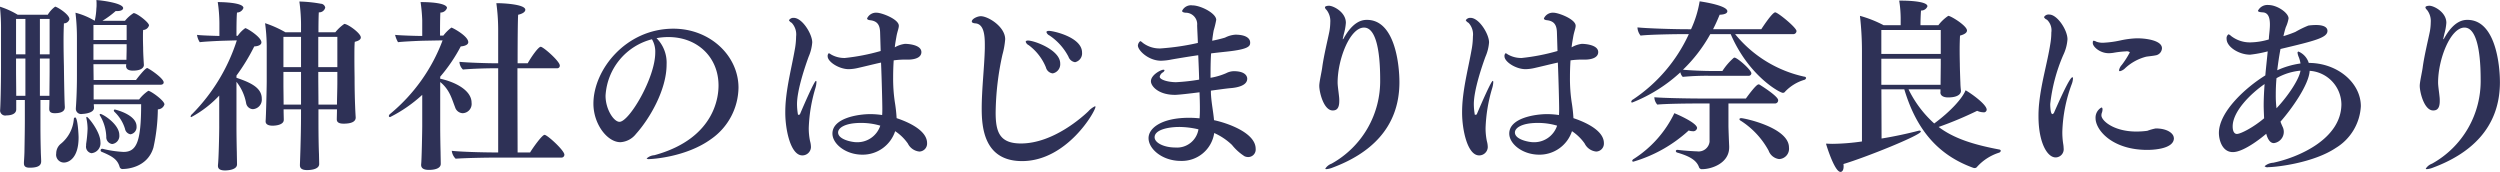 <svg xmlns="http://www.w3.org/2000/svg" width="408.784" height="28.12" viewBox="0 0 408.784 28.12">
  <defs>
    <style>
      .cls-1 {
        fill: #2e3156;
        fill-rule: evenodd;
      }
    </style>
  </defs>
  <path id="block03-title.svg" class="cls-1" d="M688.984,1245.23c0,6.09-.719,7.8-2.879,7.8a17.815,17.815,0,0,1-3.419-.51h-0.06a0.245,0.245,0,0,0-.27.24,0.278,0.278,0,0,0,.21.27c1.8,0.75,2.52,1.26,2.88,2.37a0.5,0.5,0,0,0,.6.42c0.27,0,3.929-.06,4.949-3.51a30.352,30.352,0,0,0,.72-6.24,1.139,1.139,0,0,0,1.079-.81c0-.63-2.249-2.22-2.639-2.22a6.392,6.392,0,0,0-1.5,1.41h-7.438v-2.4H692.1c0.42,0,.57-0.18.57-0.39,0-.57-1.769-1.86-2.549-2.28a0.229,0.229,0,0,0-.15-0.06c-0.33,0-1.559,1.59-1.829,1.95h-6.928v-0.06l-0.03-2.52h5.368l-0.03.24v0.06c0,0.45.33,0.75,1.11,0.75,1.8,0,1.8-.84,1.8-0.9v-0.06c0-.09-0.12-1.68-0.12-2.82,0,0-.03-0.81-0.03-1.68,0-.42,0-0.84.03-1.19a1.021,1.021,0,0,0,.96-0.75c0-.48-1.979-2.01-2.519-2.01a5.824,5.824,0,0,0-1.41,1.26h-3.689a14.4,14.4,0,0,0,2.16-1.59h0.27c0.6,0,.959-0.21.959-0.48,0-.84-3.689-1.29-4.378-1.32a5.317,5.317,0,0,1,.03.72,4.027,4.027,0,0,1-.03.63,10.923,10.923,0,0,1-.27,2.04,11.937,11.937,0,0,0-3.149-1.32,34.916,34.916,0,0,1,.24,4.31v6.03c0,2.58-.12,4.5-0.18,5.28v0.15a0.867,0.867,0,0,0,1.049.78c0.24,0,1.92-.12,1.92-0.99v-0.03c0-.12-0.03-0.33-0.03-0.57h7.737Zm-1.739,4.92a1.194,1.194,0,0,0,.99-1.29c0-1.95-3.509-2.76-3.539-2.76a0.169,0.169,0,0,0-.18.15,0.415,0.415,0,0,0,.15.27,6.4,6.4,0,0,1,1.679,2.73A1.1,1.1,0,0,0,687.245,1250.15Zm-3.959.39a1.118,1.118,0,0,0,.96,1.2,1.335,1.335,0,0,0,1.17-1.47c0-1.8-2.73-3.45-3.09-3.45a0.109,0.109,0,0,0-.119.12,0.4,0.4,0,0,0,.089.21A7.267,7.267,0,0,1,683.286,1250.54Zm-2.429,2.7a1.63,1.63,0,0,0,1.469-1.83c0-1.68-2.009-4.11-2.219-4.11a0.147,0.147,0,0,0-.09.15,1.3,1.3,0,0,1,.03.15,8.386,8.386,0,0,1,.18,1.65,21.243,21.243,0,0,1-.24,2.49v0.24A1.077,1.077,0,0,0,680.857,1253.24Zm-6.868-8.7c0,0.63-.03,1.17-0.03,1.41v0.06c0,0.42.21,0.69,0.9,0.69,1.469,0,1.649-.6,1.649-0.99v-0.06c-0.09-1.17-.15-6.63-0.15-6.63s-0.06-2.22-.06-4.29c0-1.05.03-2.03,0.06-2.72a0.925,0.925,0,0,0,.9-0.69c0-.78-2.039-2.04-2.339-2.04a4.448,4.448,0,0,0-1.2,1.32H668.8a13.628,13.628,0,0,0-2.909-1.32,33.743,33.743,0,0,1,.18,3.96v5.93c0,3.33-.09,6.45-0.15,7.08v0.09a0.848,0.848,0,0,0,1.049.72c0.27,0,1.59-.03,1.59-0.99v-1.53h1.409v3.3c0,1.32-.03,3.18-0.06,4.89,0,0.57-.06,1.56-0.09,1.98v0.18c0,0.42.18,0.72,0.93,0.72,1.5,0,1.889-.42,1.889-1.05,0-.33-0.06-1.32-0.06-1.68-0.059-2.04-.059-3.69-0.059-5.01v-3.33h1.469Zm2.369,10.23c0.81,0,2.4-.75,2.4-4.11,0-.27-0.12-3.27-0.57-3.27a0.266,0.266,0,0,0-.21.27,5.793,5.793,0,0,1-2.1,4.02,2.005,2.005,0,0,0-.779,1.59A1.281,1.281,0,0,0,676.358,1254.77Zm10.257-20.04h-5.428v-2.45h5.428v2.45Zm-0.03,3.24h-5.4v-2.55h5.428v0.72c0,0.45-.03,1.44-0.03,1.77v0.06Zm-12.566-.9H672.43v-5.78h1.589v5.78Zm-3.959,0h-1.529v-5.78h1.529v5.78Zm2.37,6.78v-6.09h1.589v2.07c0,0.81-.03,3.03-0.03,4.02H672.43Zm-2.37,0h-1.5c0-1.08-.03-3.3-0.03-4.23v-1.86h1.529v6.09Zm50.947,2.22c0,0.54-.03,1.35-0.03,1.59v0.06c0,0.42.3,0.69,1.109,0.69,1.65,0,1.98-.54,1.98-0.99v-0.06s-0.18-2.55-.18-6.51c0,0-.03-1.62-0.03-3.21,0-1.05,0-2.07.06-2.61,0.719-.18.989-0.42,0.989-0.72,0-.69-2.129-2.21-2.7-2.21a6.86,6.86,0,0,0-1.469,1.37h-2.759c0-1.64.03-2.9,0.06-3.26a1.015,1.015,0,0,0,1.049-.78,0.768,0.768,0,0,0-.72-0.63,22.051,22.051,0,0,0-3.509-.36,28.3,28.3,0,0,1,.27,4.32v0.71h-2.549a17.724,17.724,0,0,0-3.329-1.49,29.225,29.225,0,0,1,.27,3.74v5.76c0,1.08-.12,5.91-0.18,6.48v0.09c0,0.45.42,0.69,1.14,0.69,0.51,0,1.829-.12,1.829-0.96,0-.27-0.03-1.08-0.03-1.71h2.849v0.9c0,3.75-.18,8.1-0.18,8.13v0.12c0,0.48.33,0.78,1.17,0.78,0.21,0,1.979,0,1.979-.99,0-.33-0.029-1.29-0.029-1.56-0.09-2.1-.09-4.98-0.09-6.48v-0.9h3.029Zm-19.254,2.82c0,1.17-.09,5.43-0.21,6.3v0.12c0,0.48.33,0.75,1.169,0.75,0.09,0,1.95,0,1.95-.99,0-.33-0.03-1.62-0.03-1.89-0.03-1.11-.06-3.18-0.06-4.2v-7.41a7.889,7.889,0,0,1,1.589,3.54,1.183,1.183,0,0,0,1.08.93,1.558,1.558,0,0,0,1.469-1.71c0-1.71-1.619-2.58-4.138-3.42v-0.36a32.5,32.5,0,0,0,2.909-4.77c0.69-.03,1.169-0.27,1.169-0.66,0-.87-2.369-2.33-2.639-2.33a4.79,4.79,0,0,0-1.229,1.25h-0.21c0-.89,0-3.05.09-3.8a1.13,1.13,0,0,0,1.049-.75c0-.96-4.048-0.96-4.2-0.96a24.453,24.453,0,0,1,.27,3.45v2.09c-1.17-.03-3.149-0.09-3.659-0.18a2.864,2.864,0,0,0,.45,1.2c0.6-.09,2.849-0.21,3.928-0.24l2.13-.06a30.25,30.25,0,0,1-7.288,12.03,0.689,0.689,0,0,0-.27.42,0.1,0.1,0,0,0,.12.09,17.787,17.787,0,0,0,4.559-3.51v5.07Zm19.314-9.72h-3.119v-4.95h3.119v4.95Zm-5.939,0h-2.879v-4.95h2.879v4.95Zm2.85,6.12c0-1.32-.03-3.27-0.03-5.34h3.119v1.68c0,1.11-.06,2.76-0.06,3.66h-3.029Zm-2.85,0h-2.849c0-.96-0.03-2.55-0.03-3.36v-1.98h2.879v5.34Zm42.582,8.67a0.471,0.471,0,0,0,.48-0.48c0-.69-2.789-3.24-3.239-3.24-0.42,0-1.979,2.22-2.369,2.88h-2.04c0-1.5-.029-8.07-0.029-13.77h6.448a0.418,0.418,0,0,0,.479-0.45c0-.69-2.7-3.06-3.119-3.06-0.39,0-1.559,1.68-2.129,2.7h-1.65c0-3.93.03-7.25,0.09-7.94,0.81-.18,1.17-0.51,1.17-0.81,0-.93-3.809-1.08-4.528-1.08h-0.21a31.968,31.968,0,0,1,.3,4.47v5.36c-2.039,0-5.128-.12-6.328-0.24v0.06a1.817,1.817,0,0,0,.57,1.2c1.53-.15,4.109-0.21,5.4-0.21h0.359v13.77h-0.089c-2.79,0-6.209-.12-7.5-0.27a2.2,2.2,0,0,0,.63,1.29c1.589-.12,5.008-0.18,6.418-0.18H757.71Zm-22.763-5.16c0,0.69-.09,5.73-0.18,6.27v0.09c0,0.51.39,0.81,1.26,0.81,1.05,0,1.949-.27,1.949-0.99,0-.33-0.03-1.62-0.03-1.89-0.03-1.11-.06-3.18-0.06-4.2v-7.29c1.59,1.29,1.92,2.85,2.43,4.11a1.362,1.362,0,0,0,1.229.99,1.515,1.515,0,0,0,1.47-1.71c0-2.07-2.759-3.42-5.129-3.93v-0.33a26.446,26.446,0,0,0,3.359-4.95c0.72-.06,1.23-0.3,1.23-0.69,0-1.02-2.609-2.39-2.759-2.39a6.826,6.826,0,0,0-1.32,1.31h-0.54c0-.89,0-2.93.06-3.77a1.105,1.105,0,0,0,1.08-.75c0-.54-1.409-0.96-4.319-0.96a26.81,26.81,0,0,1,.27,2.97v2.57c-0.959,0-3.838-.09-4.438-0.18a4.361,4.361,0,0,0,.48,1.2c0.6-.09,3.029-0.21,4.108-0.24l3.179-.06a28.55,28.55,0,0,1-8.547,12,0.578,0.578,0,0,0-.24.36,0.182,0.182,0,0,0,.21.18,22.963,22.963,0,0,0,5.248-3.63v5.1Zm38.311-14.37a10.476,10.476,0,0,1,1.949-.18c4.709,0,8.188,3.27,8.188,7.92,0,1.23-.18,8.58-10.5,11.4a2.05,2.05,0,0,0-1.26.54,0.6,0.6,0,0,0,.48.09c0.36,0,6-.3,10.107-3.3a10.415,10.415,0,0,0,4.439-8.37c0-5.22-4.649-9.65-10.647-9.65-7.767,0-13.076,6.71-13.076,12.26,0,3.36,2.279,6.3,4.409,6.3a3.489,3.489,0,0,0,2.549-1.35c2.189-2.43,5.008-7.17,5.008-11.37A5.672,5.672,0,0,0,773.258,1234.43Zm-0.75.18a3.962,3.962,0,0,1,.54,2.19c0,4.11-4.259,11.31-5.848,11.31-0.93,0-2.279-2.04-2.279-4.26A10.113,10.113,0,0,1,772.508,1234.61Zm37.4,1.92a33.746,33.746,0,0,1-5.848,1.14,4.365,4.365,0,0,1-2.31-.6,0.9,0.9,0,0,0-.329-0.18,0.619,0.619,0,0,0-.18.51c0,0.9,1.859,2.1,3.449,2.1a7.2,7.2,0,0,0,1.559-.21c1.2-.27,2.489-0.6,3.719-0.87,0.12,2.91.21,6.69,0.21,7.47,0,0.36,0,.75-0.03,1.11a13.2,13.2,0,0,0-1.95-.15c-1.859,0-6.178.6-6.178,3.18,0,1.68,2.16,3.45,4.889,3.45a5.588,5.588,0,0,0,5.368-3.84,7.725,7.725,0,0,1,2.07,2.01,2.361,2.361,0,0,0,1.889,1.32,1.3,1.3,0,0,0,1.26-1.38c0-2.43-4.2-3.81-4.979-4.08a25.043,25.043,0,0,0-.3-2.67,26.074,26.074,0,0,1-.27-3.99q0-1.395.09-2.79a14.026,14.026,0,0,1,2.28-.12c1.379,0,2.249-.42,2.249-1.23,0-1.32-2.579-1.35-2.669-1.35a4.447,4.447,0,0,0-1.68.57c0.06-.63.18-1.23,0.27-1.77,0.15-.84.39-1.34,0.39-1.76,0-1.08-2.819-2.13-3.6-2.13a1.6,1.6,0,0,0-1.589.93c0,0.18.21,0.27,0.539,0.3,1.17,0.15,1.56.81,1.59,2.03Zm-13.2,10.32a0.106,0.106,0,0,1-.12.09h-0.06a0.227,0.227,0,0,1-.12.03,0.11,0.11,0,0,1-.03-0.09,10.008,10.008,0,0,1-.15-1.65c0-2.37,1.38-6.33,1.89-7.74a7.21,7.21,0,0,0,.6-2.37c0-1.35-1.619-4.01-3.029-4.01a0.845,0.845,0,0,0-.779.39,1.008,1.008,0,0,0,.449.42,2.787,2.787,0,0,1,.72,2.24,12.373,12.373,0,0,1-.24,2.28c-0.45,2.55-1.169,5.31-1.439,8.19-0.06.63-.09,1.32-0.09,2.01,0,2.67.84,6.96,2.789,6.96a1.4,1.4,0,0,0,1.409-1.35,3.77,3.77,0,0,0-.149-0.99,10.343,10.343,0,0,1-.21-2.16,25.447,25.447,0,0,1,1.079-6.48,4.087,4.087,0,0,0,.18-0.99c0-.15-0.03-0.21-0.09-0.21C799.086,1241.42,797.647,1244.66,796.717,1246.85Zm13.136,1.89a3.942,3.942,0,0,1-3.959,2.7c-0.54,0-2.939-.39-2.939-1.59,0-.75,1.14-1.56,3.719-1.56A11,11,0,0,1,809.853,1248.74Zm31.85-10.38a1.473,1.473,0,0,0,1.14-1.59c0-2.49-4.679-3.53-5.4-3.53-0.27,0-.42.08-0.42,0.2a0.856,0.856,0,0,0,.48.54,9.39,9.39,0,0,1,3.119,3.48A1.357,1.357,0,0,0,841.7,1238.36Zm-3.659,1.83a1.521,1.521,0,0,0,1.23-1.62c0-2.22-4.259-3.75-5.249-3.75-0.24,0-.39.06-0.39,0.21a0.89,0.89,0,0,0,.48.54,8.534,8.534,0,0,1,2.819,3.63A1.3,1.3,0,0,0,838.044,1240.19Zm6.988,5.46a0.075,0.075,0,0,0-.06-0.09,3.547,3.547,0,0,0-1.11.84c-0.78.75-5.668,5.25-11.006,5.25-3.509,0-4.139-1.89-4.139-5.07a45.77,45.77,0,0,1,1.11-9.45,13.3,13.3,0,0,0,.449-2.52c0-2.06-2.789-3.77-3.988-3.77-0.54,0-1.47.42-1.47,0.87,0,0.15.18,0.27,0.57,0.3,1.409,0.09,1.559,1.94,1.559,3.47v0.6c-0.06,2.91-.509,6.69-0.509,9.87,0,3.15.419,8.58,6.6,8.58C840.353,1254.53,845.032,1246.4,845.032,1245.65Zm17.025,1.89a16.865,16.865,0,0,0-1.739-.09c-4.349,0-6.6,1.62-6.6,3.33,0,1.77,2.249,3.72,5.278,3.72a5.339,5.339,0,0,0,5.459-4.56,10.119,10.119,0,0,1,2.909,1.95,8.416,8.416,0,0,0,2.069,1.86,1.526,1.526,0,0,0,.6.12,1.227,1.227,0,0,0,1.2-1.35c0-2.64-4.679-4.23-6.808-4.68-0.12-1.35-.39-2.67-0.48-3.93a8.725,8.725,0,0,1-.03-0.9c1.349-.18,2.579-0.36,3.359-0.42,0.93-.09,2.579-0.39,2.579-1.53,0-.18-0.06-1.23-2.219-1.23a2.845,2.845,0,0,0-1.23.33,11.1,11.1,0,0,1-2.549.75c0-1.26,0-2.64.09-3.99,0.93-.12,1.829-0.21,2.639-0.3,3.629-.39,3.749-0.93,3.749-1.47,0-.69-0.69-1.29-2.429-1.29a4.386,4.386,0,0,0-1.68.48,20.9,20.9,0,0,1-2.1.51c0.06-.57.15-1.17,0.24-1.67a15.284,15.284,0,0,0,.42-1.74c0-1.08-2.55-2.37-3.9-2.37a1.6,1.6,0,0,0-1.68.9c0,0.18.24,0.27,0.57,0.3a1.879,1.879,0,0,1,1.89,2.07c0.03,0.93.09,1.88,0.12,2.87a39.7,39.7,0,0,1-6.119.9,4.543,4.543,0,0,1-2.909-.93,1.135,1.135,0,0,0-.39-0.27,1.031,1.031,0,0,0-.389.72c0,0.81,1.739,2.49,3.778,2.49a9.459,9.459,0,0,0,1.77-.21c1.05-.18,2.639-0.45,4.319-0.69,0.06,1.38.119,2.73,0.149,3.99a32.076,32.076,0,0,1-3.778.42c-1.17,0-2.67-.36-2.67-0.9a1.092,1.092,0,0,1,.54-0.72,0.589,0.589,0,0,0,.24-0.3c0-.09-0.06-0.12-0.18-0.12-0.39,0-2.039.84-2.039,1.89,0,0.78,1.2,2.22,3.929,2.22,0.57,0,2.639-.24,4.018-0.42,0.03,0.84.06,1.71,0.06,2.49,0,0.51,0,.96-0.03,1.38Zm-0.179,1.8a3.547,3.547,0,0,1-3.779,2.97c-1.83,0-3.389-.75-3.389-1.68,0-1.23,2.249-1.68,4.018-1.68A13.93,13.93,0,0,1,861.878,1249.34Zm23.775-15.6a8.756,8.756,0,0,0,.33-1.82c0-1.77-2.069-2.79-2.759-2.79-0.15,0-.66.03-0.66,0.27a0.628,0.628,0,0,0,.24.39,2.92,2.92,0,0,1,.63,2.04,8.892,8.892,0,0,1-.15,1.52c-0.24,1.23-.9,3.87-1.17,5.88-0.09.72-.48,2.34-0.48,3,0,1.02.72,4.02,2.19,4.02,0.48,0,1.079-.15,1.079-1.53a4.867,4.867,0,0,0-.03-0.69c-0.09-.9-0.239-1.8-0.239-2.34,0-3.81,2.009-8.99,4.318-8.99,1.83,0,2.639,3.38,2.639,8.48a15.444,15.444,0,0,1-7.947,13.77,2.037,2.037,0,0,0-1.02.81q0,0.09.18,0.09a3.742,3.742,0,0,0,1.05-.27c5.848-2.19,10.886-6.3,10.886-13.95,0-2.76-.689-10.19-5.308-10.19-0.66,0-2.219.12-3.839,3.08l-0.09.09c-0.03,0-.03-0.03-0.03-0.06Zm34.933,2.79a33.746,33.746,0,0,1-5.848,1.14,4.365,4.365,0,0,1-2.31-.6,0.9,0.9,0,0,0-.329-0.18,0.619,0.619,0,0,0-.18.51c0,0.9,1.859,2.1,3.449,2.1a7.2,7.2,0,0,0,1.559-.21c1.2-.27,2.489-0.6,3.719-0.87,0.12,2.91.21,6.69,0.21,7.47,0,0.36,0,.75-0.03,1.11a13.2,13.2,0,0,0-1.95-.15c-1.859,0-6.178.6-6.178,3.18,0,1.68,2.16,3.45,4.889,3.45a5.588,5.588,0,0,0,5.368-3.84,7.725,7.725,0,0,1,2.07,2.01,2.361,2.361,0,0,0,1.889,1.32,1.3,1.3,0,0,0,1.26-1.38c0-2.43-4.2-3.81-4.979-4.08a25.043,25.043,0,0,0-.3-2.67,26.074,26.074,0,0,1-.27-3.99q0-1.395.09-2.79a14.026,14.026,0,0,1,2.28-.12c1.379,0,2.249-.42,2.249-1.23,0-1.32-2.579-1.35-2.669-1.35a4.447,4.447,0,0,0-1.68.57c0.06-.63.18-1.23,0.27-1.77,0.15-.84.39-1.34,0.39-1.76,0-1.08-2.819-2.13-3.6-2.13a1.6,1.6,0,0,0-1.589.93c0,0.18.21,0.27,0.539,0.3,1.17,0.15,1.56.81,1.59,2.03Zm-13.2,10.32a0.106,0.106,0,0,1-.12.09h-0.06a0.227,0.227,0,0,1-.12.03,0.11,0.11,0,0,1-.03-0.09,10.008,10.008,0,0,1-.15-1.65c0-2.37,1.38-6.33,1.89-7.74a7.21,7.21,0,0,0,.6-2.37c0-1.35-1.619-4.01-3.029-4.01a0.845,0.845,0,0,0-.779.39,1.008,1.008,0,0,0,.449.42,2.787,2.787,0,0,1,.72,2.24,12.373,12.373,0,0,1-.24,2.28c-0.45,2.55-1.169,5.31-1.439,8.19-0.06.63-.09,1.32-0.09,2.01,0,2.67.84,6.96,2.789,6.96a1.4,1.4,0,0,0,1.409-1.35,3.812,3.812,0,0,0-.149-0.99,10.343,10.343,0,0,1-.21-2.16,25.447,25.447,0,0,1,1.079-6.48,4.087,4.087,0,0,0,.18-0.99c0-.15-0.03-0.21-0.09-0.21C909.759,1241.42,908.32,1244.66,907.39,1246.85Zm13.136,1.89a3.942,3.942,0,0,1-3.959,2.7c-0.54,0-2.939-.39-2.939-1.59,0-.75,1.14-1.56,3.719-1.56A11,11,0,0,1,920.526,1248.74Zm38.575-14.97a0.52,0.52,0,0,0,.57-0.5c0-.57-3.059-3.06-3.479-3.06-0.51,0-2.28,2.76-2.28,2.76h-7.887c0.39-.75.75-1.56,1.079-2.37,0.9-.03,1.26-0.27,1.26-0.57,0-.9-3.659-1.5-4.529-1.62a17.65,17.65,0,0,1-1.409,4.56h-0.48c-2.669,0-6.9-.15-8.277-0.3v0.06a2.286,2.286,0,0,0,.509,1.28c1.44-.18,5.849-0.24,7.018-0.24h0.87a25.766,25.766,0,0,1-9.117,10.68,0.5,0.5,0,0,0-.3.39,0.137,0.137,0,0,0,.15.12,25.15,25.15,0,0,0,7.887-4.95,1.383,1.383,0,0,0,.39.75,41.134,41.134,0,0,1,4.259-.18h6.448a0.437,0.437,0,0,0,.51-0.39c0-.57-2.309-2.58-2.759-2.58a0.317,0.317,0,0,0-.15.06,10.274,10.274,0,0,0-1.83,2.13h-1.619c-1.41,0-3.569-.09-4.829-0.21a24.607,24.607,0,0,0,4.469-5.82H948.9c2.969,6.9,8.067,9.6,8.517,9.6a0.437,0.437,0,0,0,.39-0.21,7.155,7.155,0,0,1,3.149-1.92,0.383,0.383,0,0,0,.27-0.3,0.266,0.266,0,0,0-.27-0.21,20.081,20.081,0,0,1-11.336-6.96H959.1Zm-2.28,20.43a1.688,1.688,0,0,0,1.62-1.89c0-3.27-7.318-4.8-7.8-4.8-0.18,0-.3.06-0.3,0.18a0.355,0.355,0,0,0,.21.24,13.374,13.374,0,0,1,4.559,4.89A2.1,2.1,0,0,0,956.821,1254.2Zm-0.659-9.09a0.509,0.509,0,0,0,.509-0.54c0-.66-2.909-2.46-3.059-2.55a0.225,0.225,0,0,0-.15-0.03c-0.359,0-1.5,1.53-2.069,2.31h-6.928c-2.789,0-6.808-.09-8.037-0.21a1.874,1.874,0,0,0,.48,1.2c1.589-.15,5.458-0.18,6.778-0.18h1.769v6.27a1.806,1.806,0,0,1-2.039,1.56c-0.18,0-1.98-.09-3.119-0.24h-0.09a0.226,0.226,0,0,0-.27.18,0.312,0.312,0,0,0,.27.27c1.709,0.51,3.059,1.11,3.508,2.34a0.494,0.494,0,0,0,.54.36c1.47,0,4.409-.93,4.409-3.57v-0.18c-0.03-.57-0.12-2.85-0.12-3.36v-3.63h7.618Zm-14.126,4.41a1.777,1.777,0,0,0,.63.12,0.632,0.632,0,0,0,.75-0.51c0-.9-3.689-2.43-3.719-2.43a18.228,18.228,0,0,1-6.628,7.47,0.5,0.5,0,0,0-.27.33,0.188,0.188,0,0,0,.21.12A22.9,22.9,0,0,0,942.036,1249.52Zm41.163-6.27v0.06c0,0.45.39,0.81,1.26,0.81,2.1,0,2.1-.96,2.1-1.05v-0.09a12.341,12.341,0,0,1-.09-1.29c-0.03-.63-0.09-2.49-0.09-3.06,0,0-.03-1.11-0.03-2.31,0-.87.03-1.8,0.06-2.31,0.81-.21,1.14-0.51,1.14-0.83,0-.78-2.639-2.4-3.059-2.4a6.632,6.632,0,0,0-1.62,1.53H979.93c0-.6.03-1.74,0.09-2.4a1.065,1.065,0,0,0,1.05-.69c0-.84-3.239-0.93-4.379-0.93h-0.24a18.964,18.964,0,0,1,.24,2.85v1.17H973.9a19.256,19.256,0,0,0-3.869-1.53,50.558,50.558,0,0,1,.33,5.72v14.82a35.865,35.865,0,0,1-4.858.39c-0.36,0-.72-0.03-1.02-0.03,0,0.06,1.379,4.62,2.369,4.62,0.3,0,.51-0.33.51-0.9a1.845,1.845,0,0,0-.03-0.39c3.629-1.08,12.656-4.71,12.656-5.31a0.18,0.18,0,0,0-.21-0.15,0.586,0.586,0,0,0-.21.03c-1.859.48-3.959,0.93-6,1.26l-0.03-8.04h3.749c2.1,7.02,5.878,10.86,11.216,12.81a0.876,0.876,0,0,0,.27.06,0.487,0.487,0,0,0,.42-0.21,8.146,8.146,0,0,1,3.6-2.31,0.413,0.413,0,0,0,.27-0.3,0.257,0.257,0,0,0-.24-0.21c-4.259-.81-7.408-1.8-9.927-3.69a59.605,59.605,0,0,0,6.3-2.64,2.569,2.569,0,0,0,.99.24,0.464,0.464,0,0,0,.57-0.42c0-.87-2.549-2.67-3.449-3.18-0.51,1.29-2.4,3.42-5.129,5.43a18.244,18.244,0,0,1-4.2-5.58H983.2v0.45Zm0.06-6.24h-9.717v-3.92h9.717v3.92Zm0,1.71c0,0.42-.03,2.67-0.03,3.33h-9.687v-4.26h9.717v0.93Zm35.061-1.47a1.227,1.227,0,0,0,1.11-1.17c0-1.35-2.88-1.62-3.84-1.62h-0.42a14.919,14.919,0,0,0-2.49.33,16.555,16.555,0,0,1-2.88.39,2.964,2.964,0,0,1-1.11-.18,1.182,1.182,0,0,0-.42-0.15c-0.15,0-.15.18-0.15,0.39,0,0.57,1.14,1.65,2.61,1.65a5.07,5.07,0,0,0,.9-0.09,15.6,15.6,0,0,1,1.92-.21,0.8,0.8,0,0,1,.63.15,14.514,14.514,0,0,1-1.32,2.07,1.759,1.759,0,0,0-.45.87,0.142,0.142,0,0,0,.15.15,1.757,1.757,0,0,0,.84-0.48,7.95,7.95,0,0,1,3.45-1.89C1017.18,1237.4,1017.9,1237.34,1018.32,1237.25Zm3.05,13.53c0-.78-1.07-1.59-2.96-1.59a9.266,9.266,0,0,0-1.38.39,13.9,13.9,0,0,1-1.95.12c-3.63-.06-5.55-1.8-5.55-2.64a1.244,1.244,0,0,1,.09-0.48,1.649,1.649,0,0,0,.09-0.48c0-.21-0.06-0.33-0.18-0.33a1.9,1.9,0,0,0-.96,1.74c0,1.95,2.73,5.19,8.46,5.19C1017.39,1252.7,1021.37,1252.7,1021.37,1250.78Zm-19.34,3.15a1.335,1.335,0,0,0,1.32-1.53,4.476,4.476,0,0,0-.06-0.63,12.149,12.149,0,0,1-.15-2.1,24.232,24.232,0,0,1,1.53-7.71,3.118,3.118,0,0,0,.21-0.93c0-.12-0.03-0.21-0.09-0.21-0.27,0-1.02,1.26-2.97,5.7a0.467,0.467,0,0,1-.3.33c-0.36,0-.36-1.59-0.36-1.65a27.719,27.719,0,0,1,2.13-8.01,7.048,7.048,0,0,0,.69-2.58c0-1.52-1.68-4.04-2.97-4.04a0.857,0.857,0,0,0-.87.42,0.847,0.847,0,0,0,.48.42,2.366,2.366,0,0,1,.72,2.09,11.378,11.378,0,0,1-.18,1.95c-0.48,3.03-1.438,6.15-1.8,9.51a19.521,19.521,0,0,0-.12,2.31C999.242,1251.5,1000.65,1253.93,1002.03,1253.93Zm34.87-19.29a11.124,11.124,0,0,1-3,.48,5,5,0,0,1-3.21-1.08,0.829,0.829,0,0,0-.39-0.24,0.8,0.8,0,0,0-.3.75c0,1.32,2.04,2.58,3.84,2.58a19.439,19.439,0,0,0,2.88-.54c-0.12,1.26-.27,2.58-0.39,3.93-3.12,1.92-7.59,5.91-7.59,9.42,0,1.08.51,3.12,2.28,3.12,1.92,0,5.16-2.73,5.46-3,0.39,1.47,1.02,1.53,1.26,1.53a1.857,1.857,0,0,0,1.4-2.7c-0.12-.27-0.24-0.54-0.33-0.81,1.8-2.04,4.65-6.03,4.77-8.31a5.555,5.555,0,0,1,5.19,5.43c0,5.82-7.26,8.79-11.15,9.6a2.324,2.324,0,0,0-1.41.57,0.655,0.655,0,0,0,.63.15c1.29,0,7.37-.69,11.03-3.15a8.5,8.5,0,0,0,4.08-6.81c0-3.84-3.84-7.08-8.52-7.08a2.952,2.952,0,0,0-1.68-1.86,0.18,0.18,0,0,0-.15.21,2.5,2.5,0,0,0,.21.72,4.687,4.687,0,0,1,.27,1.02,13.619,13.619,0,0,0-3.8,1.11c0.14-1.17.32-2.37,0.53-3.48,5.7-1.35,7.68-1.86,7.68-2.96,0-.96-1.56-0.96-1.86-0.96a9.224,9.224,0,0,0-1.26.09,16.076,16.076,0,0,0-2.13,1.04,19.656,19.656,0,0,1-1.95.69c0.12-.51.24-1.01,0.39-1.46a5.565,5.565,0,0,0,.45-1.44c0-.9-1.85-2.19-3.29-2.19a1.723,1.723,0,0,0-1.71.93c0,0.18.3,0.24,0.75,0.27,0.96,0.03,1.2.93,1.2,1.98,0,0.66-.09,1.37-0.15,1.97Zm5.18,5.1c-0.21,1.38-1.95,4.05-3.92,6.15a16.621,16.621,0,0,1-.12-2.19c0-.87.03-1.8,0.12-2.73A9.791,9.791,0,0,1,1042.08,1239.74Zm-5.96,7.8c-1.74,1.47-3.81,2.55-4.44,2.55-0.15,0-.69-0.06-0.69-1.23,0-2.43,2.88-5.31,5.22-6.93-0.09,1.23-.15,2.43-0.15,3.6C1036.06,1246.22,1036.09,1246.88,1036.12,1247.54Zm29.48-13.8a8.756,8.756,0,0,0,.33-1.82c0-1.77-2.07-2.79-2.76-2.79-0.15,0-.66.03-0.66,0.27a0.628,0.628,0,0,0,.24.39,2.92,2.92,0,0,1,.63,2.04,8.892,8.892,0,0,1-.15,1.52c-0.24,1.23-.9,3.87-1.17,5.88-0.09.72-.48,2.34-0.48,3,0,1.02.72,4.02,2.19,4.02,0.48,0,1.08-.15,1.08-1.53a4.867,4.867,0,0,0-.03-0.69c-0.09-.9-0.24-1.8-0.24-2.34,0-3.81,2.01-8.99,4.32-8.99,1.83,0,2.64,3.38,2.64,8.48a15.443,15.443,0,0,1-7.95,13.77,2.037,2.037,0,0,0-1.02.81q0,0.09.18,0.09a3.742,3.742,0,0,0,1.05-.27c5.85-2.19,10.89-6.3,10.89-13.95,0-2.76-.69-10.19-5.31-10.19-0.66,0-2.22.12-3.84,3.08l-0.09.09c-0.03,0-.03-0.03-0.03-0.06Z" transform="translate(-665.906 -1228.19)"/>
</svg>
